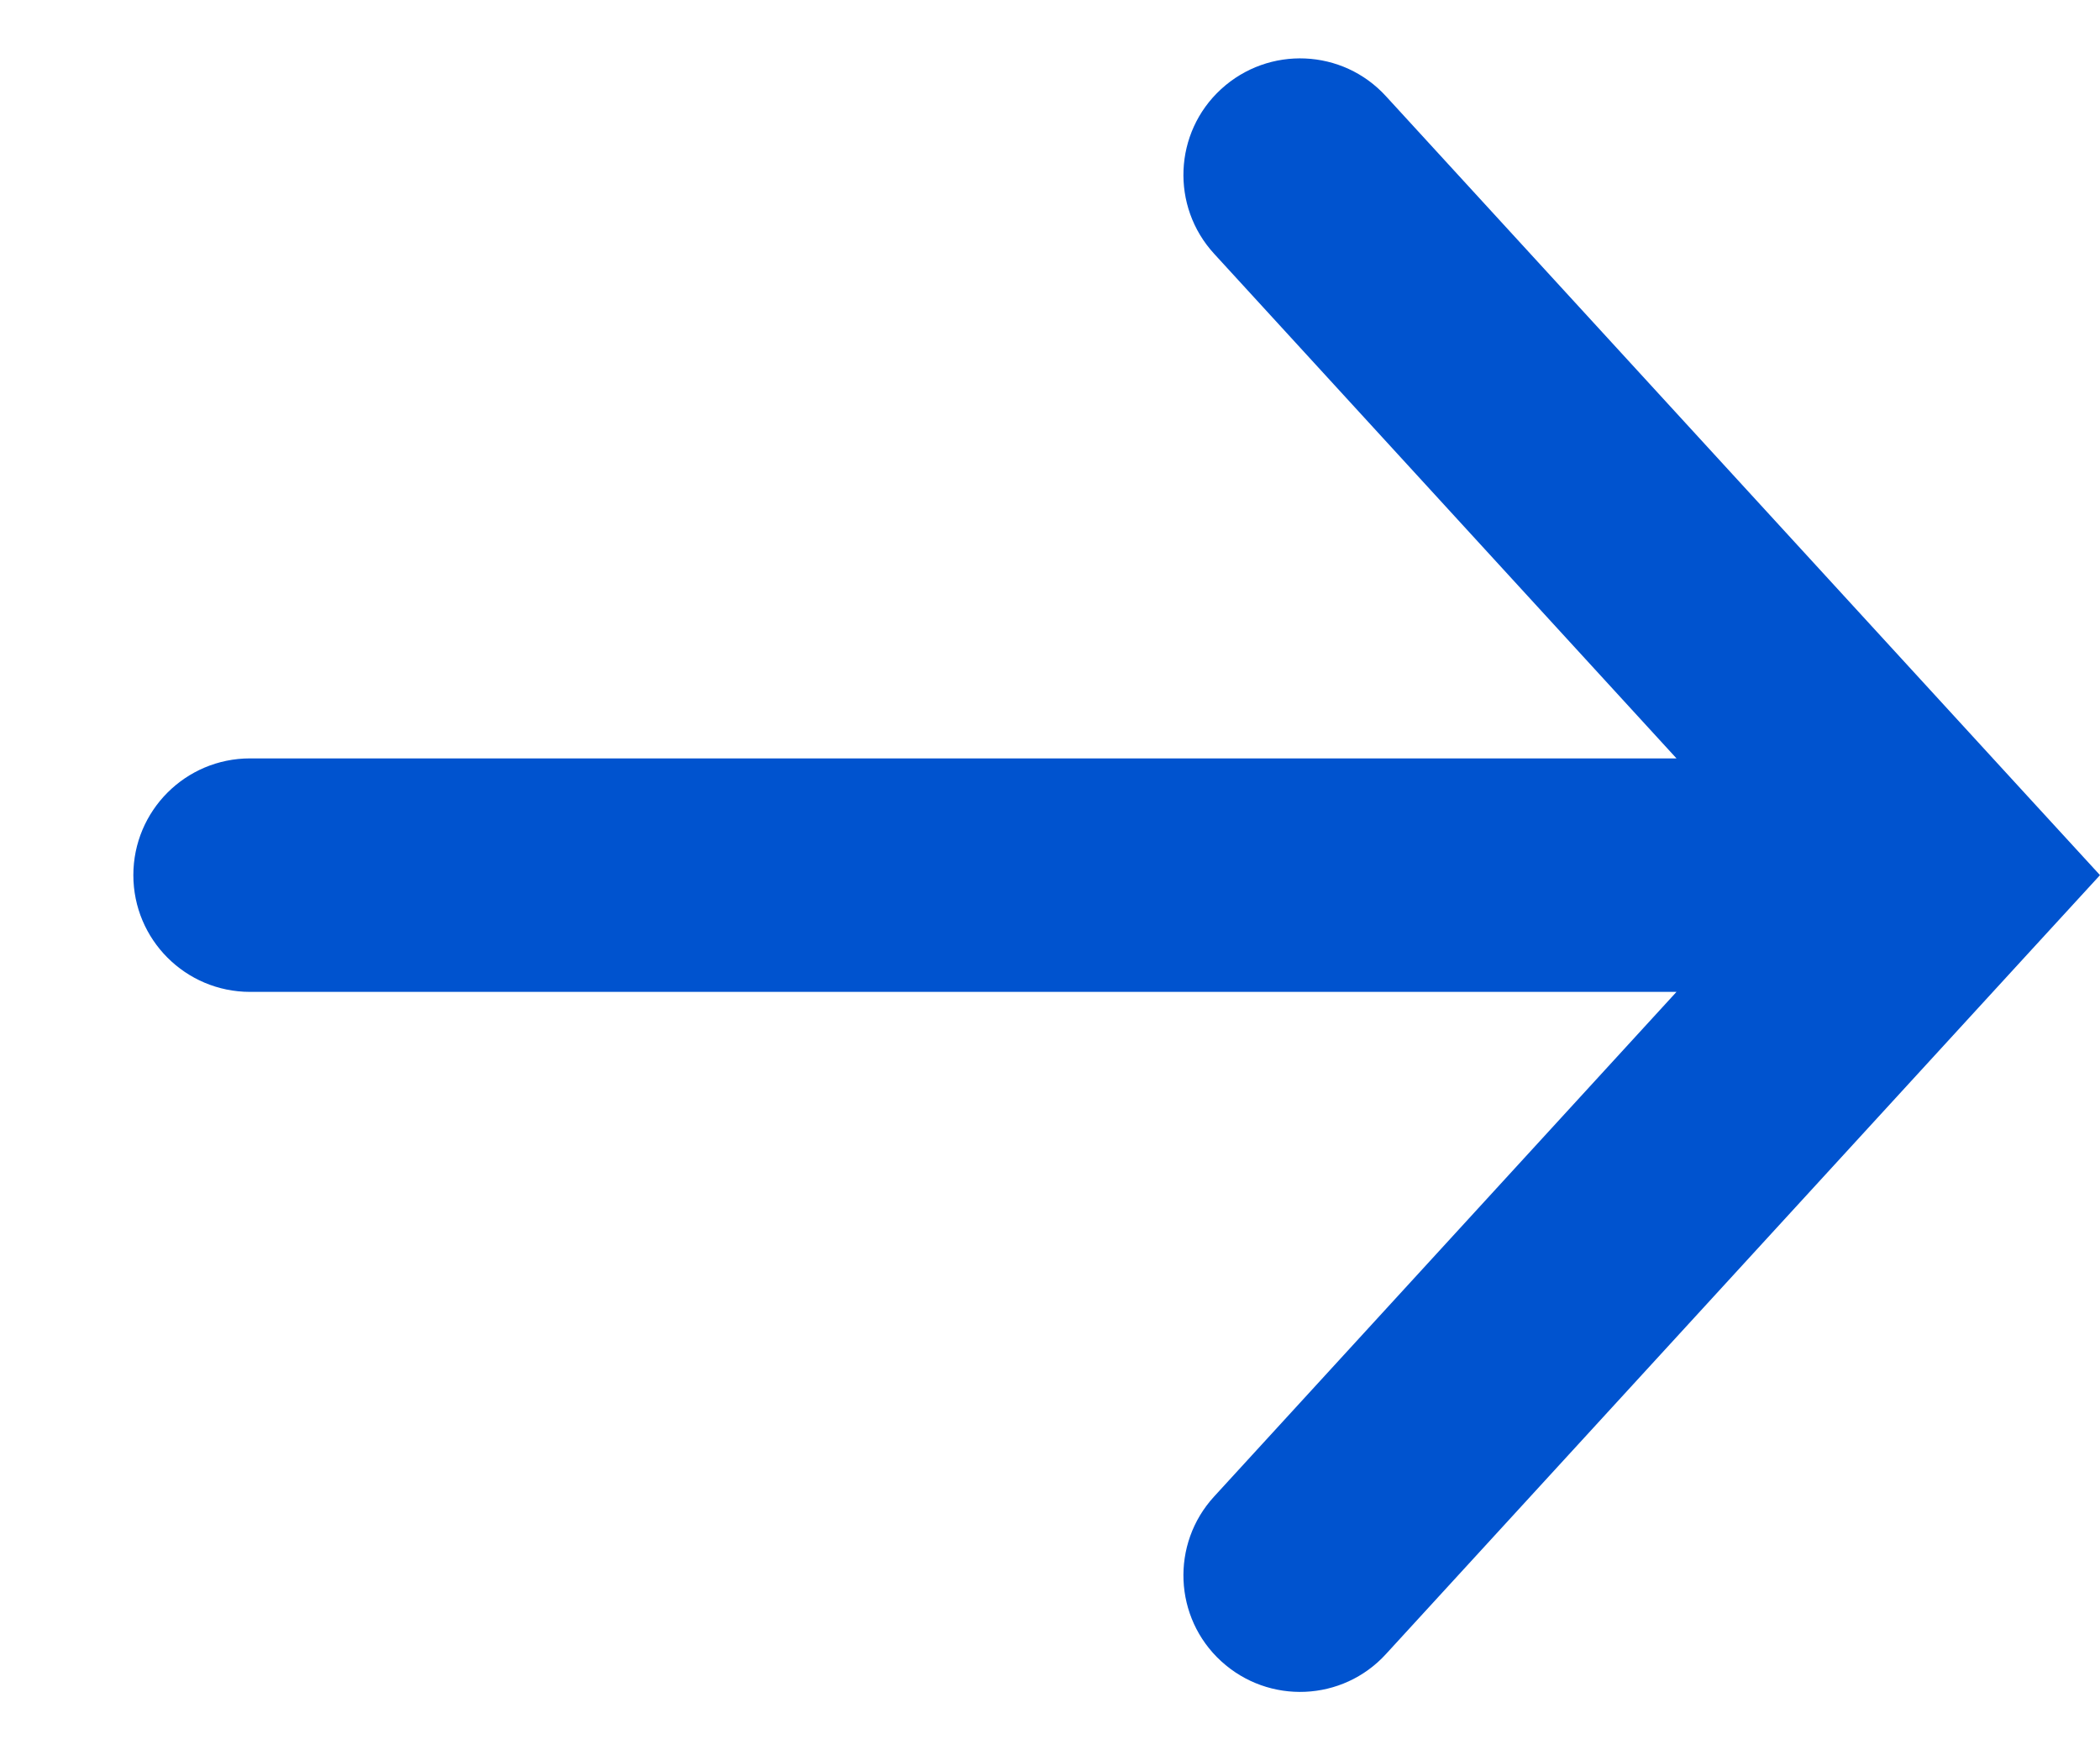 <svg width="12" height="10" viewBox="0 0 12 10" fill="none" xmlns="http://www.w3.org/2000/svg">
<path fill-rule="evenodd" clip-rule="evenodd" d="M6.938 1.45C6.689 1.179 6.707 0.757 6.978 0.509C7.25 0.26 7.672 0.278 7.92 0.55L11.587 4.55L12 5L11.587 5.45L7.92 9.45C7.672 9.722 7.25 9.74 6.978 9.491C6.707 9.243 6.689 8.821 6.938 8.55L9.58 5.667L1.429 5.667C1.06 5.667 0.762 5.368 0.762 5C0.762 4.632 1.06 4.333 1.429 4.333L9.58 4.333L6.938 1.45Z" fill="#0053CF"/>
</svg>
